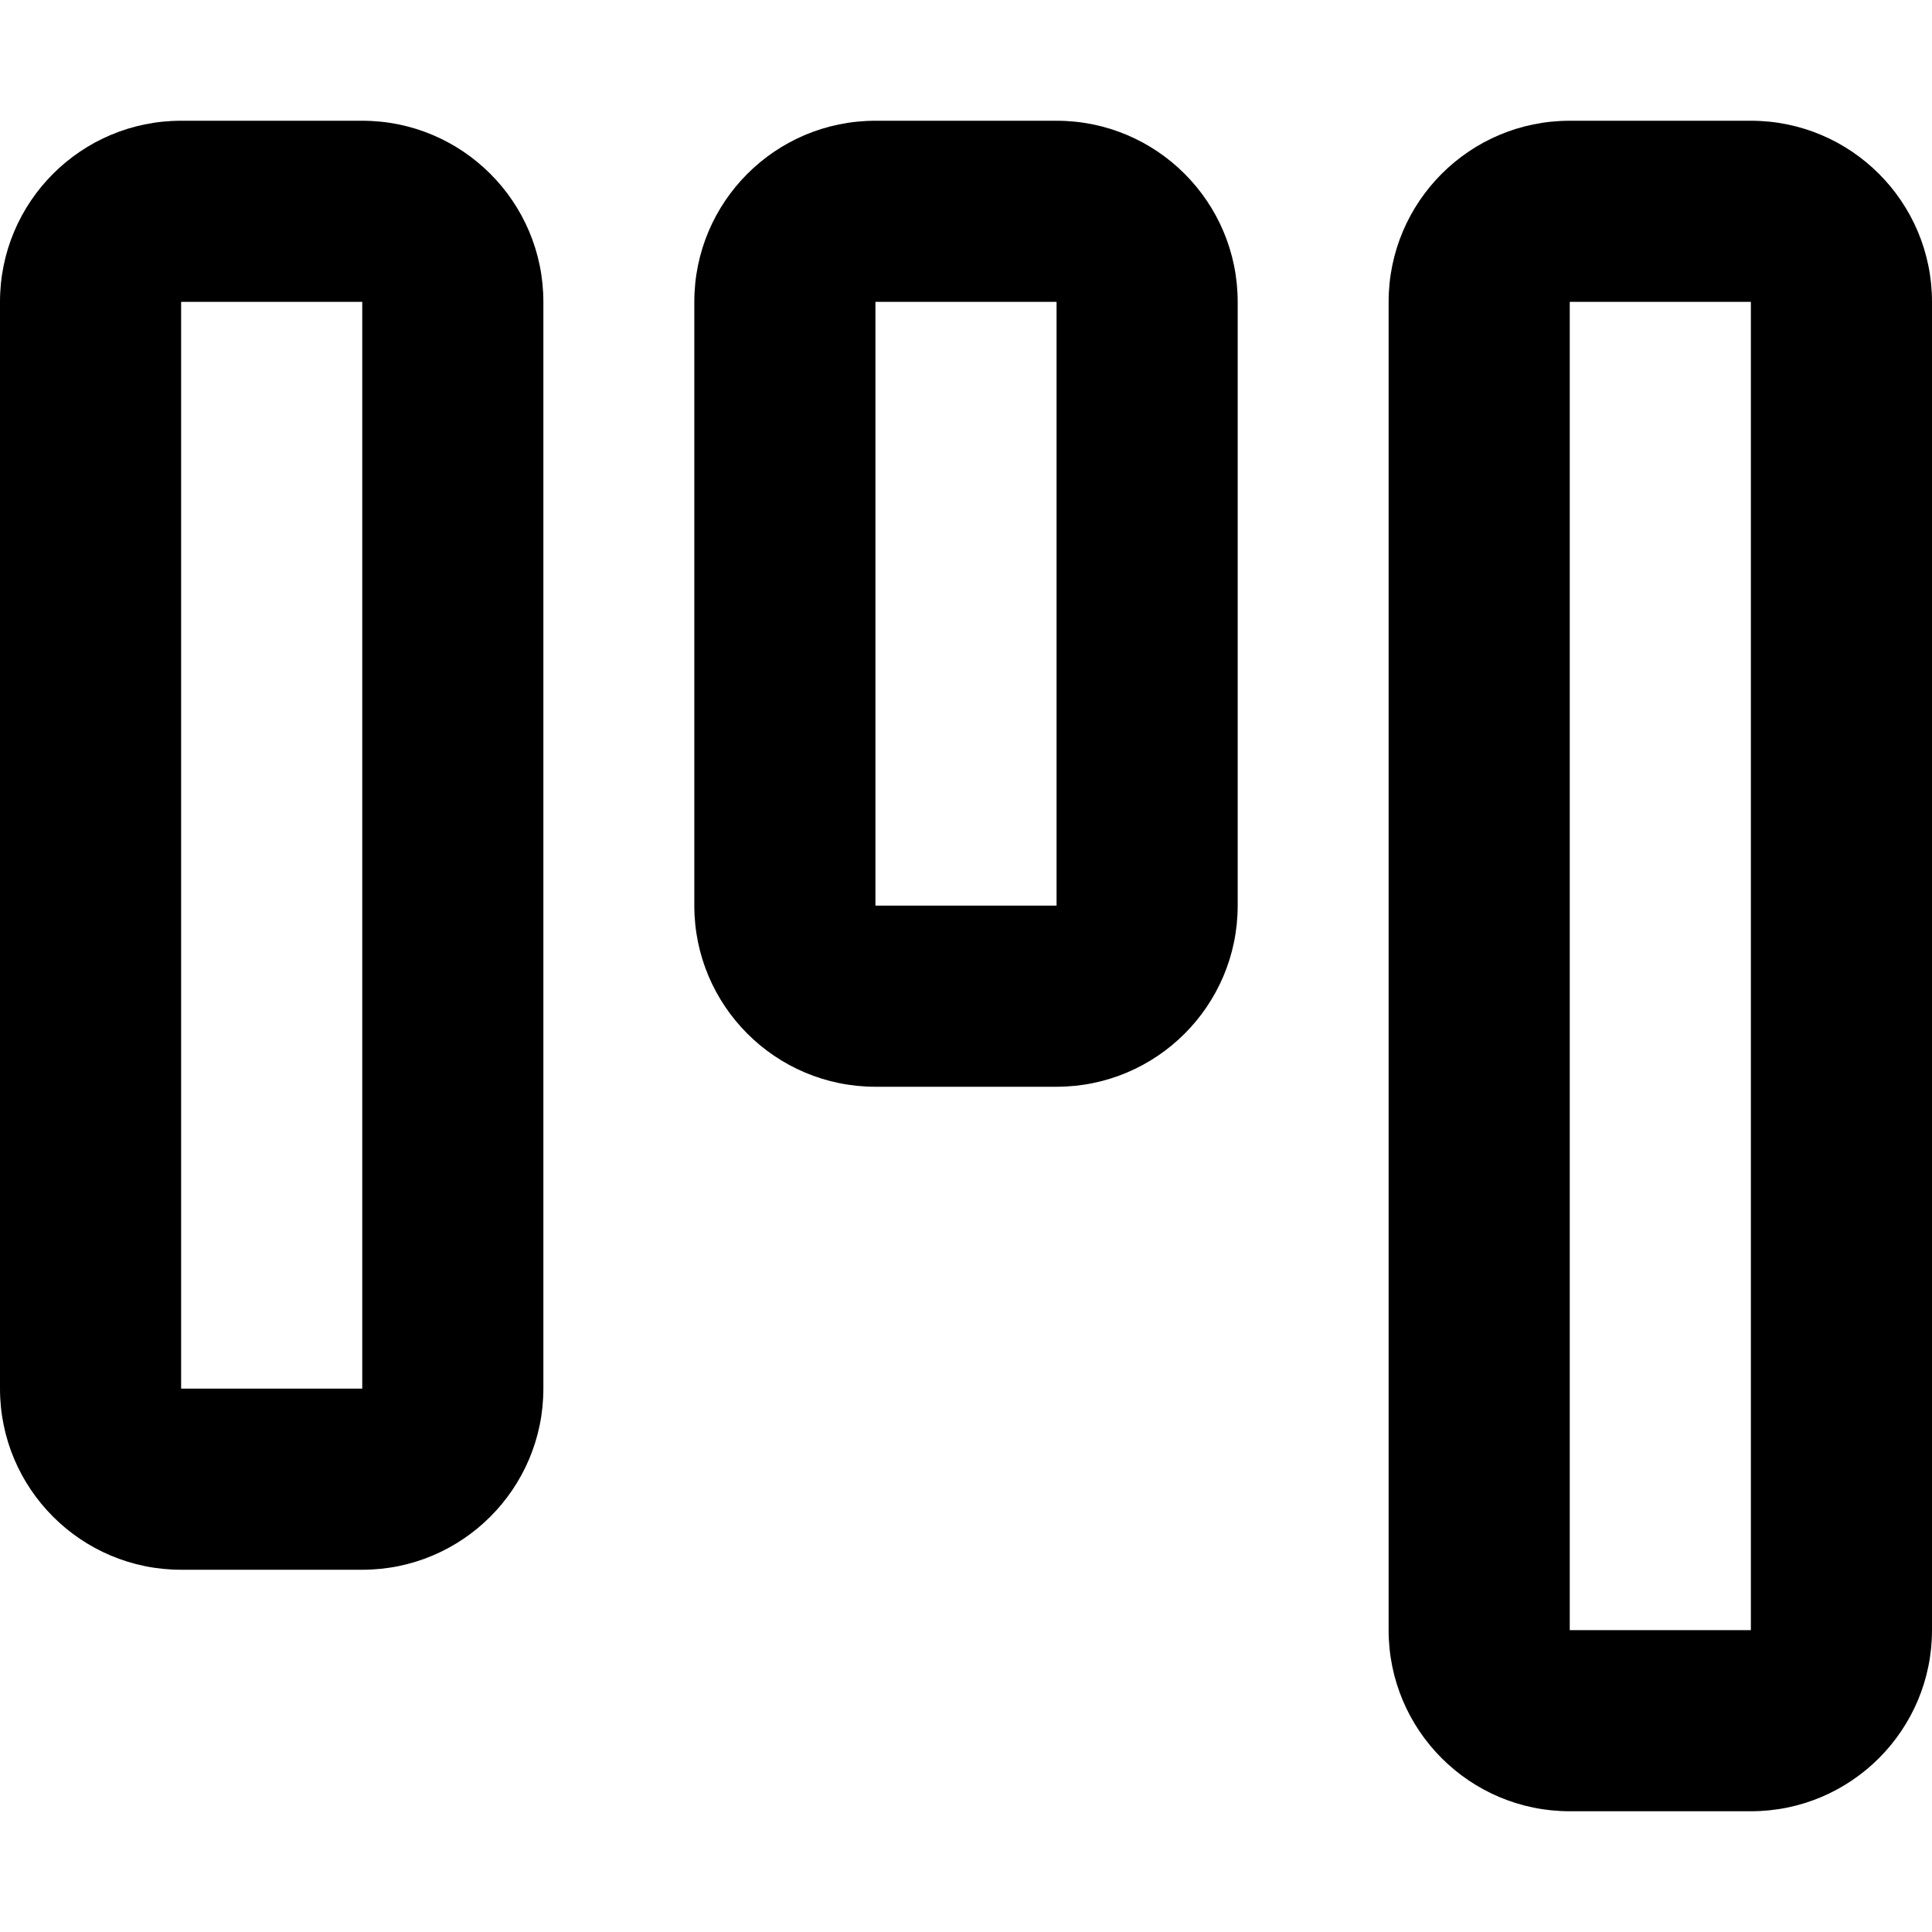 <svg xmlns="http://www.w3.org/2000/svg" viewBox="0 0 512 512"><!--! Font Awesome Pro 7.0.0 by @fontawesome - https://fontawesome.com License - https://fontawesome.com/license (Commercial License) Copyright 2025 Fonticons, Inc. --><path fill="currentColor" d="M48 80l48 0 0 288-48 0 0-288zM0 80L0 368c0 26.5 21.5 48 48 48l48 0c26.5 0 48-21.5 48-48l0-288c0-26.5-21.5-48-48-48L48 32C21.5 32 0 53.5 0 80zm464 0l0 352-48 0 0-352 48 0zM416 32c-26.5 0-48 21.5-48 48l0 352c0 26.5 21.5 48 48 48l48 0c26.5 0 48-21.5 48-48l0-352c0-26.5-21.5-48-48-48l-48 0zM280 80l0 160-48 0 0-160 48 0zM232 32c-26.5 0-48 21.5-48 48l0 160c0 26.5 21.5 48 48 48l48 0c26.5 0 48-21.5 48-48l0-160c0-26.5-21.5-48-48-48l-48 0z"/></svg>
